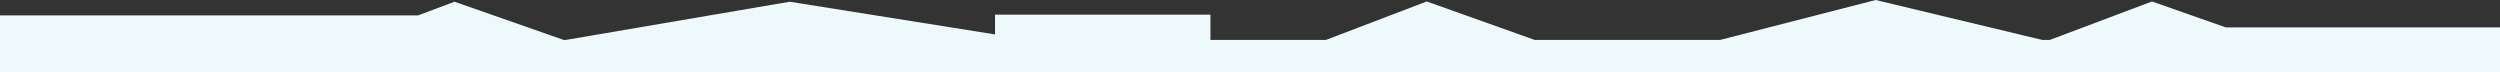 <svg width="5000" height="144" viewBox="0 0 5000 144" fill="none" xmlns="http://www.w3.org/2000/svg">
<rect x="0" y="0" width="5000" height="144" fill="#333333" stroke="none"/>
<g clip-path="url(#clip0_738_2547)">
<path d="M4084.85 79.928H4099.44L4303.98 2.941L4451.59 54.815H5000V255.508H5000V337.961H0V30.78H836.142L909.041 3.464L1127.61 79.928H1131.33L1579.53 3.464L1990.04 68.849V29.384H2420.87V79.928H2651.67L2853.46 2.941L3069.59 79.928H3439.94L3751.33 0L4084.85 79.928Z" fill="#EEF9FB"/>
</g>
<defs>
<clipPath id="clip0_738_2547">
<rect width="5000" height="144" fill="white"/>
</clipPath>
</defs>
</svg>
